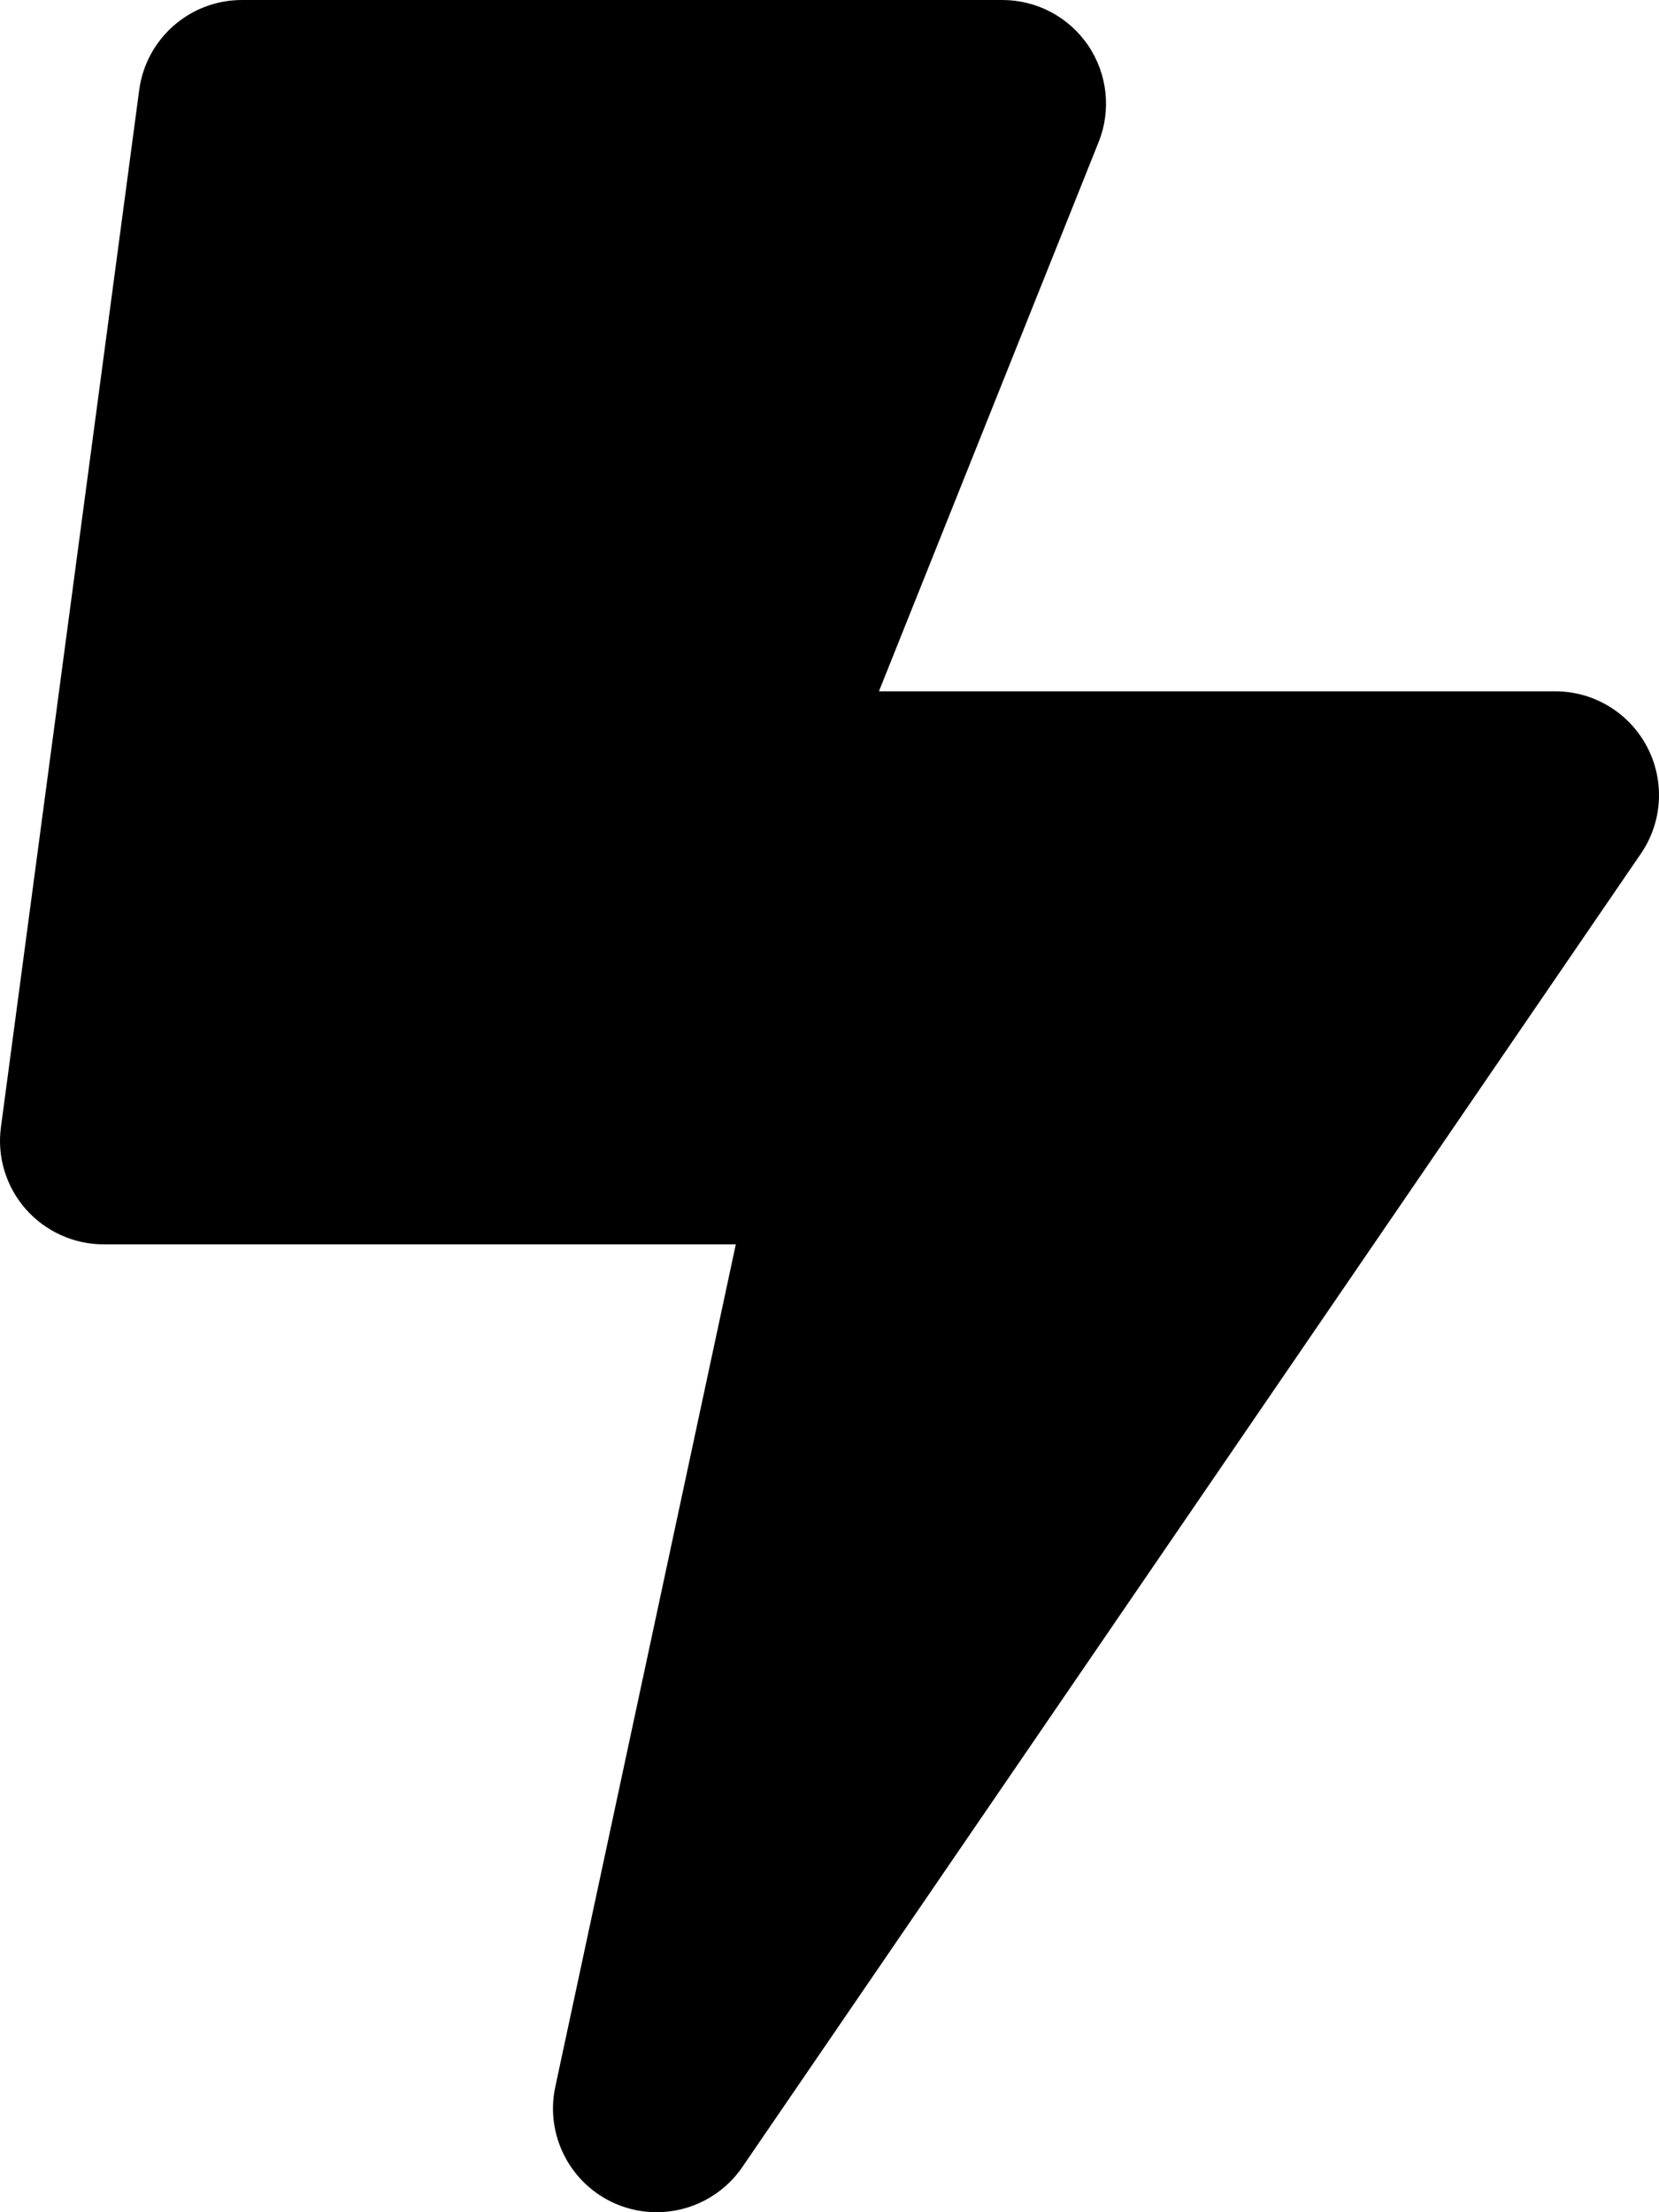 <svg xmlns="http://www.w3.org/2000/svg" viewBox="0 0 384 512"><!-- Font Awesome Pro 6.0.0-alpha2 by @fontawesome - https://fontawesome.com License - https://fontawesome.com/license (Commercial License) --><path d="M381.22 172.812C377.063 164.938 368.907 160 360.001 160H203.438L254.282 32.906C257.251 25.531 256.345 17.125 251.876 10.531S239.97 0 232.001 0H56.001C43.97 0 33.813 8.906 32.22 20.844L0.22 260.844C-0.718 267.688 1.376 274.594 5.938 279.812C10.501 285 17.095 288 24.001 288H170.313L128.532 482.969C126.126 494.187 132.001 505.531 142.532 510.062C145.595 511.375 148.813 512 152.001 512C159.72 512 167.22 508.25 171.813 501.562L379.813 197.562C384.845 190.219 385.376 180.688 381.22 172.812Z"/></svg>